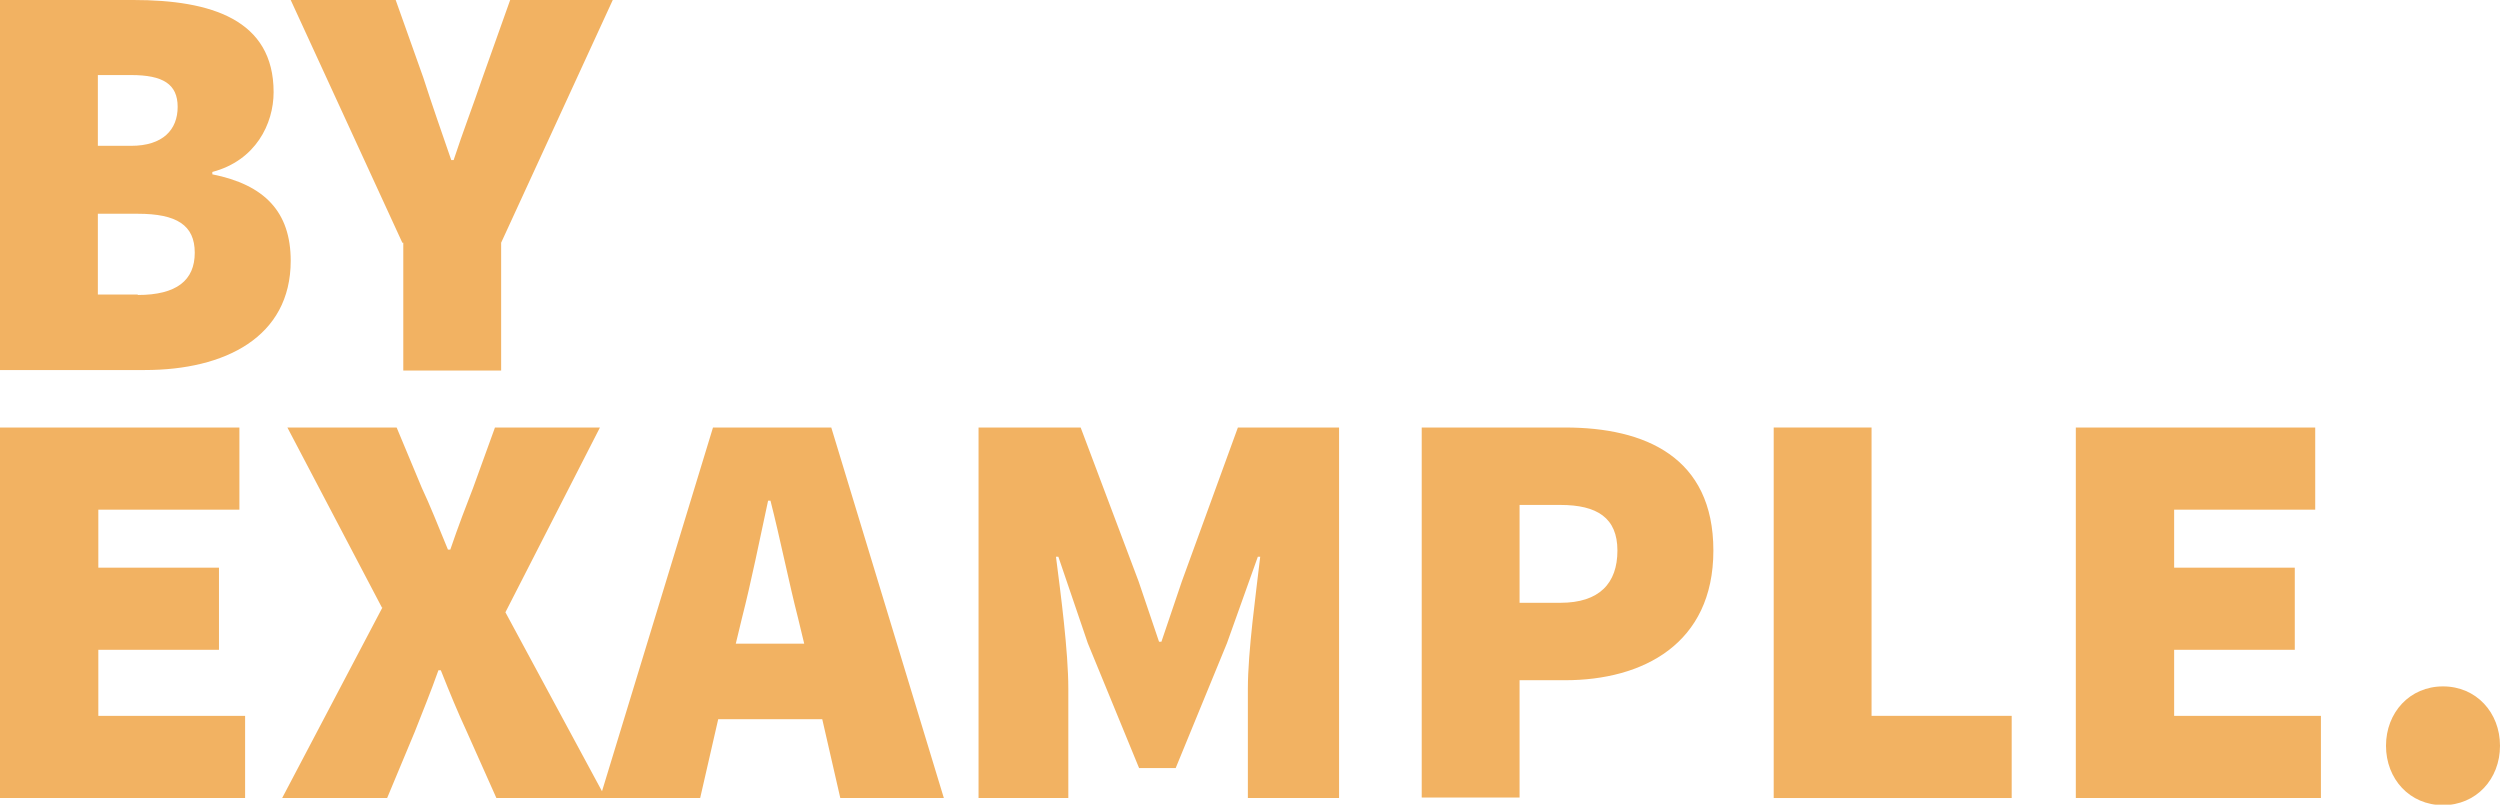 <?xml version="1.0" encoding="UTF-8"?>
<svg id="Layer_2" data-name="Layer 2" xmlns="http://www.w3.org/2000/svg" width="52.63" height="16.94" viewBox="0 0 52.63 16.94">
  <g id="Layer_1-2" data-name="Layer 1">
    <g>
      <g>
        <path d="M0,0h2.81c1.63,0,2.95.41,2.95,1.94,0,.67-.38,1.44-1.29,1.68v.05c1.1.22,1.65.79,1.65,1.82,0,1.61-1.39,2.3-3.07,2.3H0V0ZM2.76,3.07c.67,0,.98-.34.98-.82s-.31-.67-.98-.67h-.7v1.49h.7ZM2.9,6.21c.82,0,1.2-.31,1.2-.89s-.38-.82-1.2-.82h-.84v1.7h.84Z" style="fill: #f2b262;"/>
        <path d="M8.47,5.11L6.12,0h2.21l.58,1.63c.19.59.38,1.13.59,1.74h.05c.2-.61.41-1.15.61-1.74l.58-1.63h2.16l-2.35,5.11v2.69h-2.06v-2.69Z" style="fill: #f2b262;"/>
      </g>
      <g>
        <path d="M0,9h5.04v1.73h-2.97v1.22h2.54v1.73h-2.54v1.39h3.09v1.73H0v-7.8Z" style="fill: #f2b262;"/>
        <path d="M8.04,12.79l-1.99-3.79h2.3l.53,1.27c.17.36.34.79.55,1.3h.05c.17-.5.34-.94.48-1.3l.46-1.27h2.21l-1.99,3.89,2.11,3.91h-2.3l-.62-1.39c-.19-.41-.36-.82-.55-1.3h-.05c-.17.48-.34.89-.5,1.3l-.58,1.39h-2.21l2.11-4.01Z" style="fill: #f2b262;"/>
        <path d="M17.3,15.14h-2.18l-.38,1.66h-2.11l2.38-7.8h2.49l2.37,7.8h-2.18l-.38-1.66ZM16.93,13.55l-.13-.54c-.19-.74-.38-1.69-.58-2.47h-.05c-.17.79-.36,1.73-.55,2.47l-.13.54h1.44Z" style="fill: #f2b262;"/>
        <path d="M20.62,9h2.13l1.22,3.24.43,1.27h.05l.43-1.27,1.18-3.24h2.13v7.8h-1.92v-2.3c0-.79.17-2,.26-2.78h-.05l-.65,1.82-1.08,2.63h-.77l-1.08-2.63-.62-1.82h-.05c.1.78.26,1.99.26,2.78v2.3h-1.89v-7.8Z" style="fill: #f2b262;"/>
        <path d="M29.93,9h3.02c1.68,0,3.12.62,3.12,2.59s-1.49,2.73-3.12,2.73h-.96v2.47h-2.06v-7.8ZM32.85,12.69c.82,0,1.2-.41,1.2-1.1s-.43-.96-1.2-.96h-.86v2.06h.86Z" style="fill: #f2b262;"/>
        <path d="M37.34,9h2.06v6.07h2.95v1.73h-5.01v-7.8Z" style="fill: #f2b262;"/>
        <path d="M43.7,9h5.04v1.73h-2.97v1.22h2.54v1.73h-2.54v1.39h3.09v1.73h-5.16v-7.8Z" style="fill: #f2b262;"/>
        <path d="M51.43,14.45c.7,0,1.2.55,1.2,1.25s-.5,1.25-1.2,1.25-1.2-.55-1.2-1.25.5-1.25,1.2-1.25Z" style="fill: #f2b262;"/>
      </g>
    </g>
  </g>
</svg>